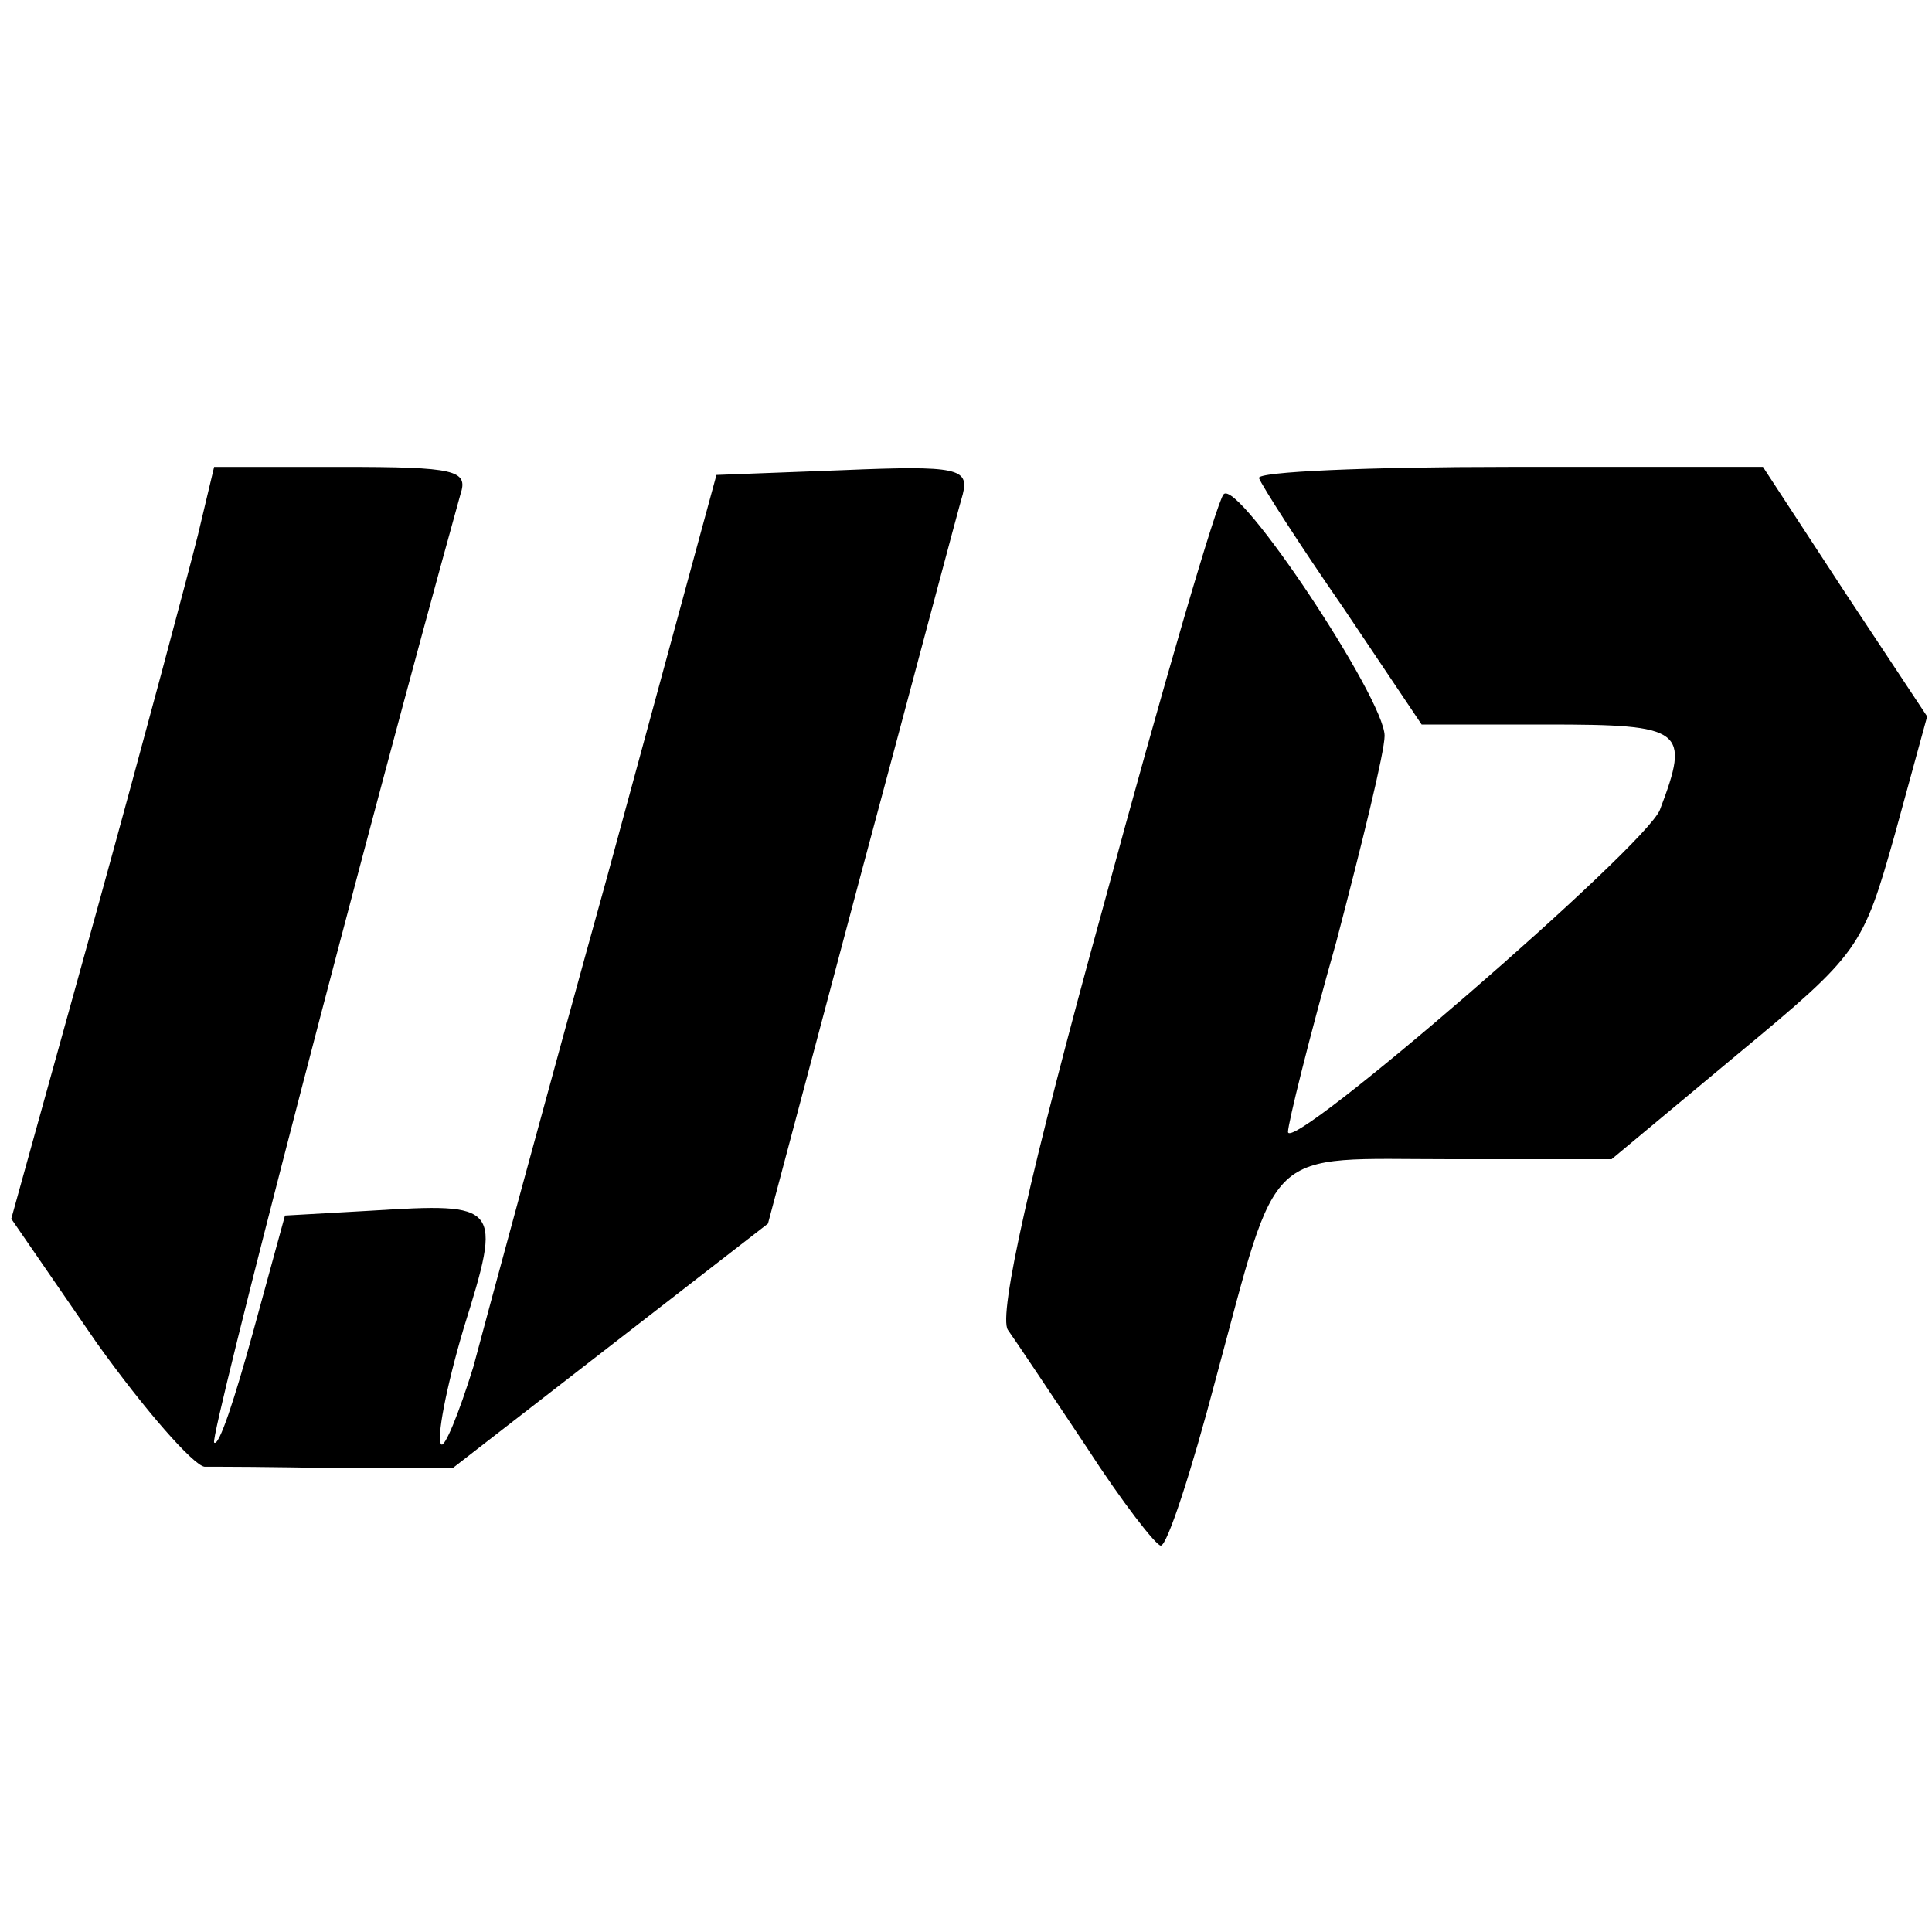 <?xml version="1.0" encoding="UTF-8" standalone="no"?> <svg xmlns="http://www.w3.org/2000/svg" version="1.0" width="120pt" height="120pt" viewBox="0 0 120 120" preserveAspectRatio="xMidYMid meet"><g transform="translate(0,120) scale(0.1,-0.1)" fill="#000000" stroke="none"><path d="M123 868 c-6 -24 -34 -129 -63 -234 l-53 -191 53 -77 c30 -42 60 -76 67 -77 7 0 45 0 83 -1 l71 0 98 76 98 76 58 218 c32 119 60 225 63 235 4 16 -3 18 -74 15 l-79 -3 -68 -250 c-38 -137 -75 -274 -83 -304 -9 -29 -18 -51 -20 -48 -3 3 3 35 14 72 24 77 23 78 -58 73 l-53 -3 -20 -73 c-11 -40 -21 -71 -24 -68 -3 3 95 380 153 589 5 15 -3 17 -74 17 l-79 0 -10 -42z"></path><path d="M782 903 c2 -5 25 -41 52 -80 l49 -73 78 0 c85 0 89 -3 70 -53 -9 -23 -231 -215 -231 -200 0 5 13 58 30 118 16 61 30 118 30 128 0 23 -91 160 -100 150 -4 -4 -38 -120 -75 -257 -45 -163 -65 -253 -59 -262 5 -7 27 -40 49 -73 22 -34 43 -61 46 -61 4 0 19 46 34 103 40 148 29 137 146 137 l100 0 78 65 c76 63 78 66 98 137 l20 73 -51 77 -51 78 -158 0 c-87 0 -157 -3 -155 -7z"></path></g></svg> 